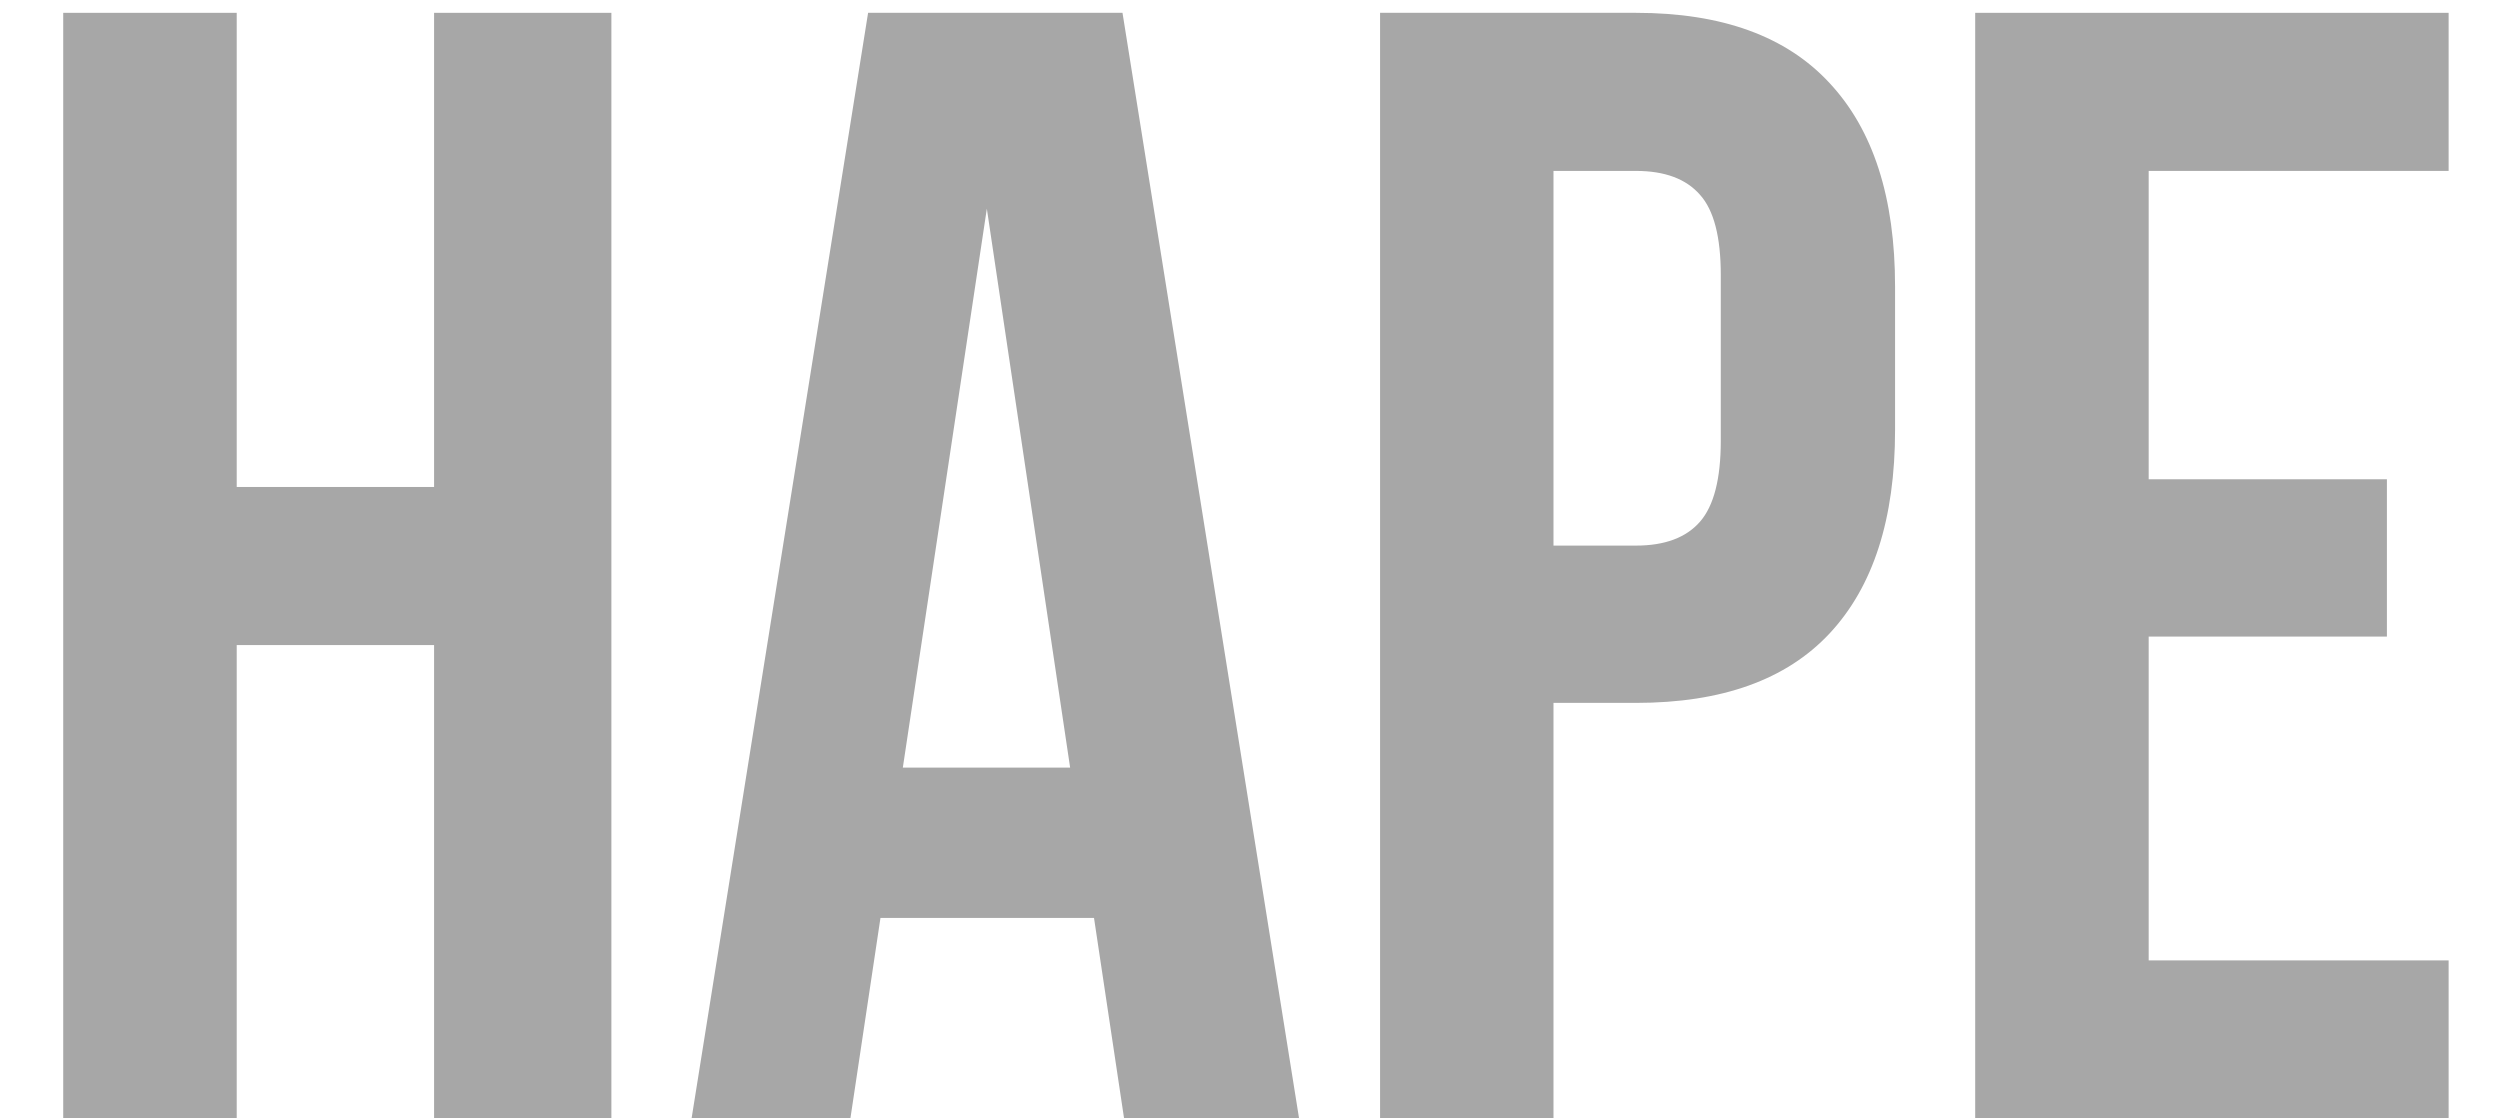 <?xml version="1.0" encoding="UTF-8"?> <svg xmlns="http://www.w3.org/2000/svg" width="38" height="17" viewBox="0 0 38 17" fill="none"><path d="M0.961 17V0.195H3.598V7.402H6.598V0.195H9.293V17H6.598V9.805H3.598V17H0.961Z" fill="#A7A7A7"></path><path d="M10.512 17L13.195 0.195H17.062L19.746 17H17.086L16.629 13.953H13.383L12.926 17H10.512ZM13.723 11.668H16.266L15 3.172L13.723 11.668Z" fill="#A7A7A7"></path><path d="M20.977 17V0.195H24.867C26.172 0.195 27.152 0.551 27.809 1.262C28.473 1.973 28.805 3.004 28.805 4.355V6.535C28.805 7.887 28.473 8.918 27.809 9.629C27.152 10.332 26.172 10.684 24.867 10.684H23.613V17H20.977ZM23.613 8.293H24.867C25.305 8.293 25.629 8.172 25.84 7.93C26.051 7.688 26.156 7.277 26.156 6.699V4.18C26.156 3.602 26.051 3.195 25.84 2.961C25.629 2.719 25.305 2.598 24.867 2.598H23.613V8.293Z" fill="#A7A7A7"></path><path d="M30.023 17V0.195H37.219V2.598H32.66V7.285H36.281V9.676H32.66V14.598H37.219V17H30.023Z" fill="#A7A7A7"></path></svg> 